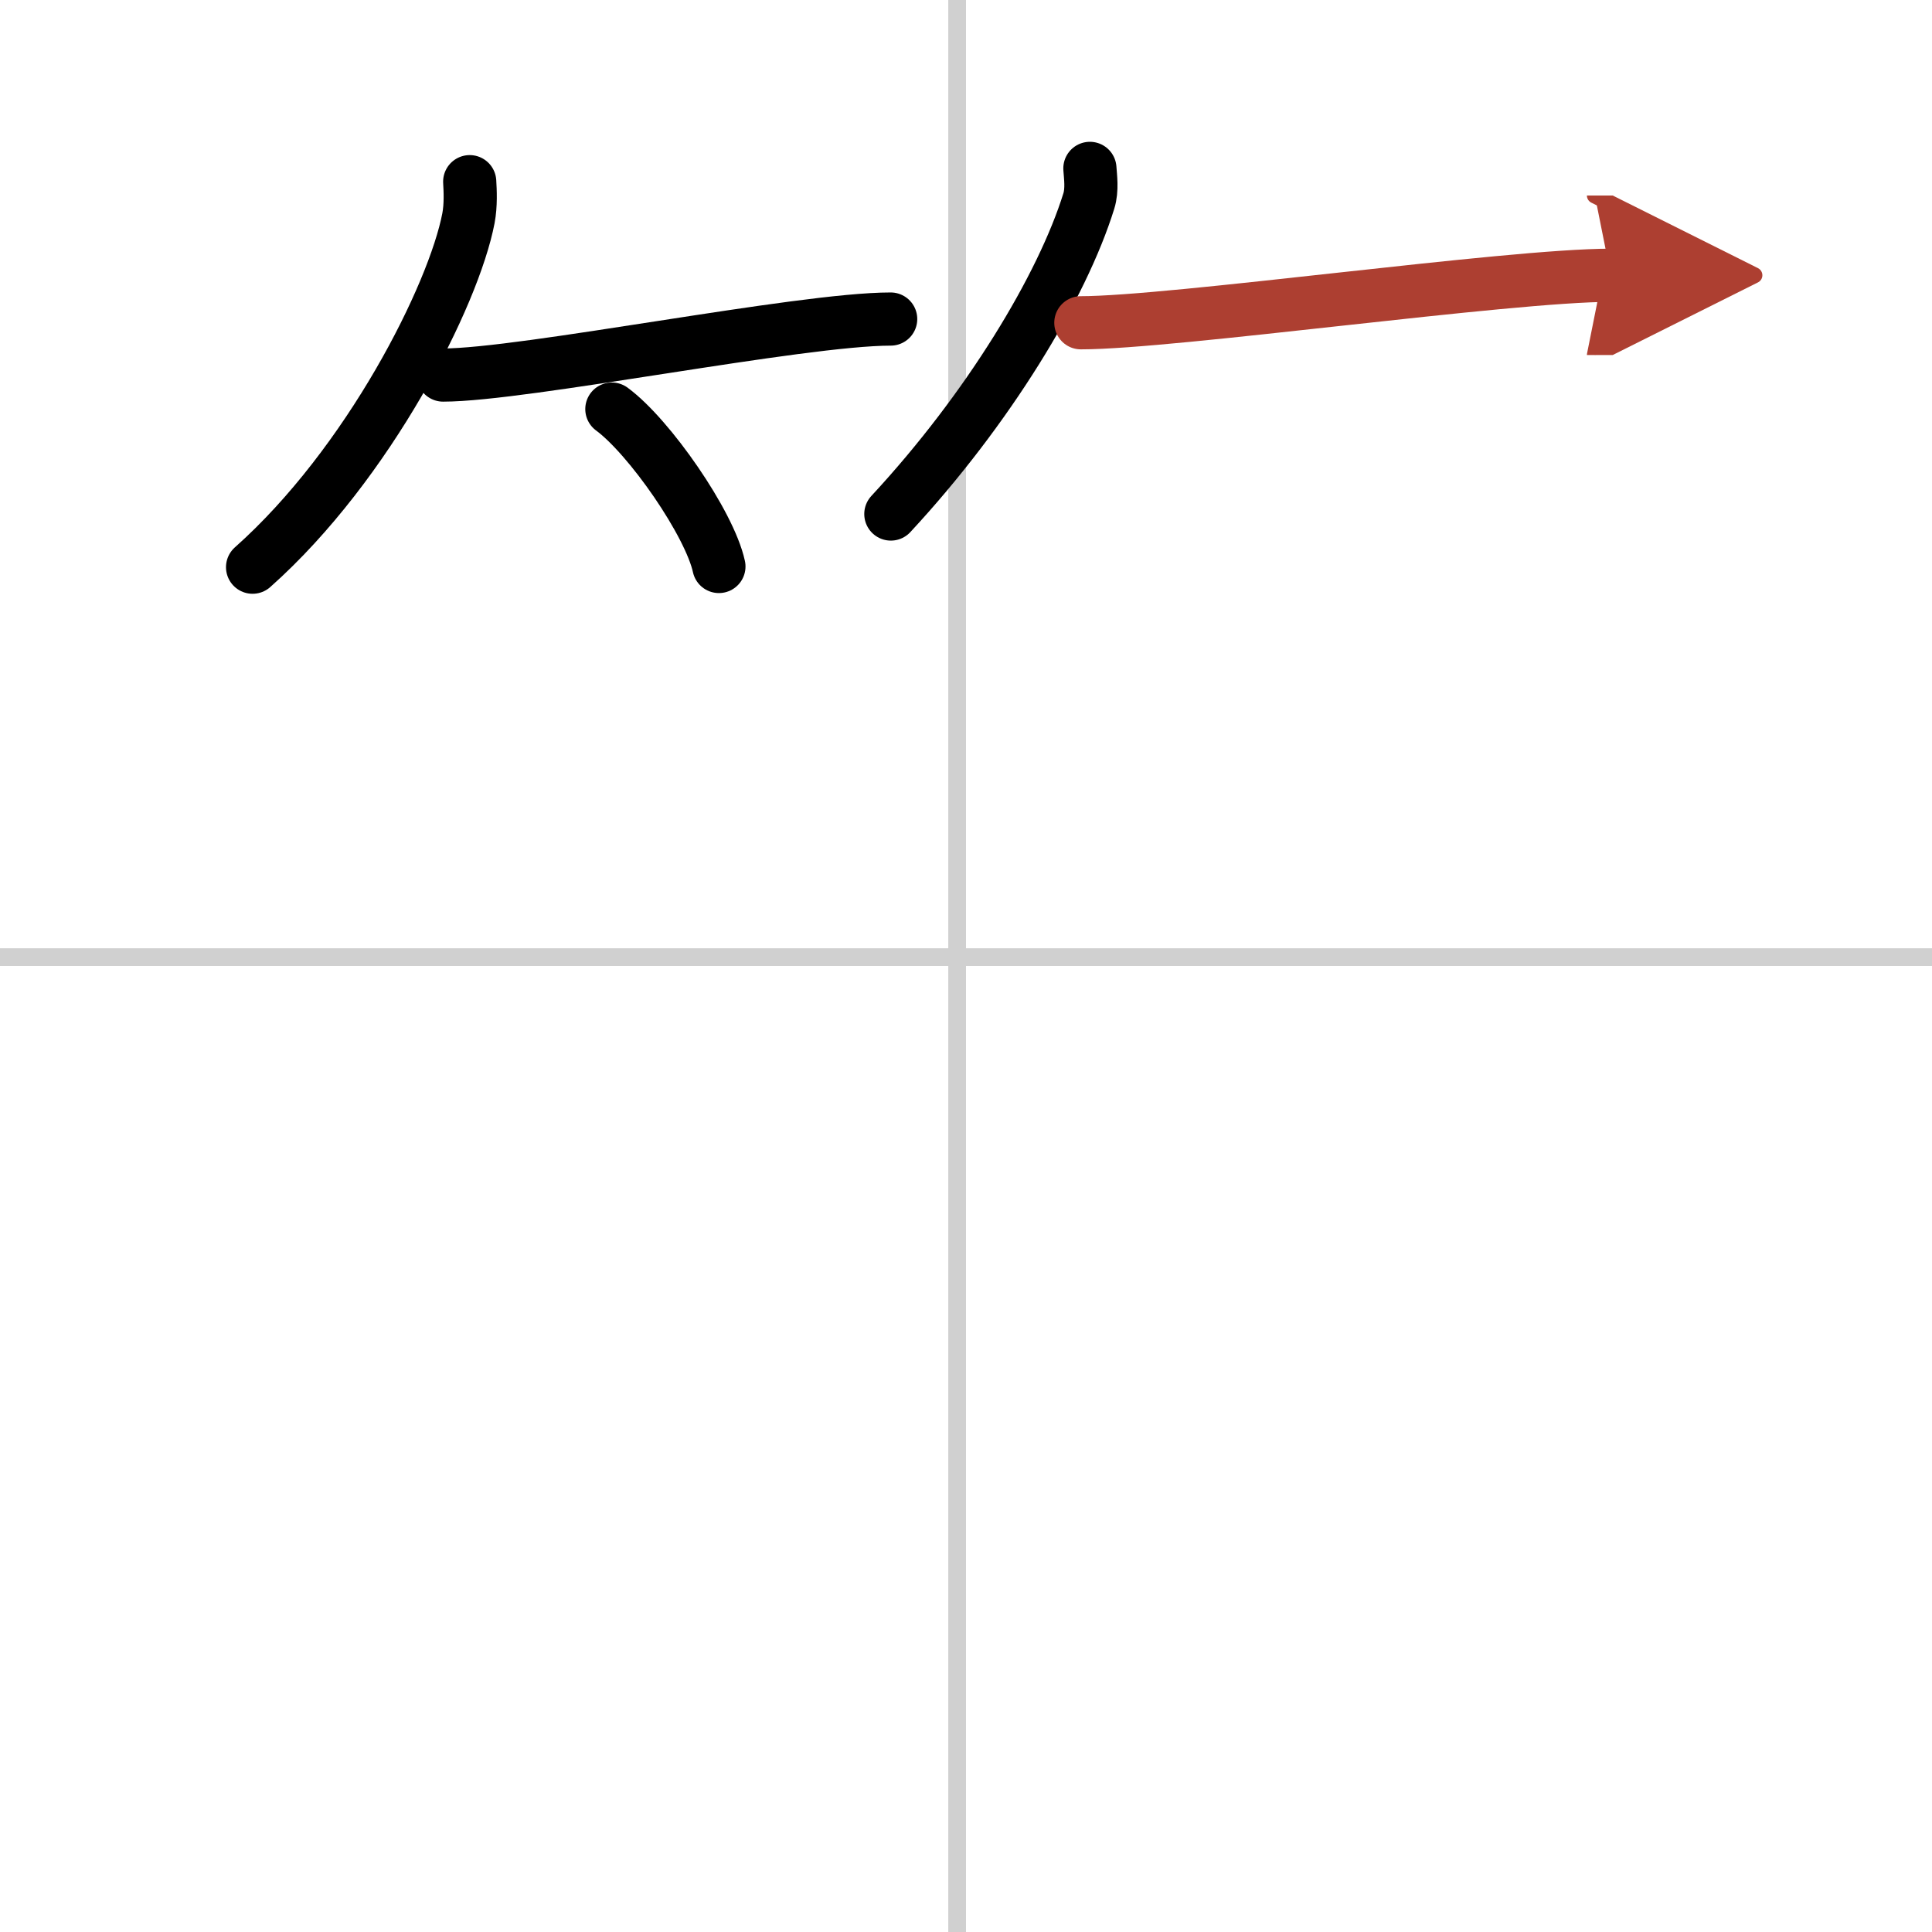 <svg width="400" height="400" viewBox="0 0 109 109" xmlns="http://www.w3.org/2000/svg"><defs><marker id="a" markerWidth="4" orient="auto" refX="1" refY="5" viewBox="0 0 10 10"><polyline points="0 0 10 5 0 10 1 5" fill="#ad3f31" stroke="#ad3f31"/></marker></defs><g fill="none" stroke="#000" stroke-linecap="round" stroke-linejoin="round" stroke-width="3"><rect width="100%" height="100%" fill="#fff" stroke="#fff"/><line x1="54" x2="54" y2="109" stroke="#d0d0d0" stroke-width="1"/><line x2="109" y1="54" y2="54" stroke="#d0d0d0" stroke-width="1"/><path d="M26.5,10.25c0.03,0.51,0.07,1.32-0.07,2.06C25.6,16.65,20.81,26.17,14.25,32"/><path d="m25 21.16c4.55 0 20.14-3.16 25.25-3.16"/><path d="m34.52 23.08c2.13 1.57 5.51 6.45 6.04 8.88"/><path d="m61.49 9.5c0.03 0.46 0.14 1.2-0.06 1.84-1.5 4.83-5.66 11.72-11.17 17.66"/><path d="m60.98 18.21c5.17 0 24.1-2.68 29.9-2.68" marker-end="url(#a)" stroke="#ad3f31"/></g></svg>
